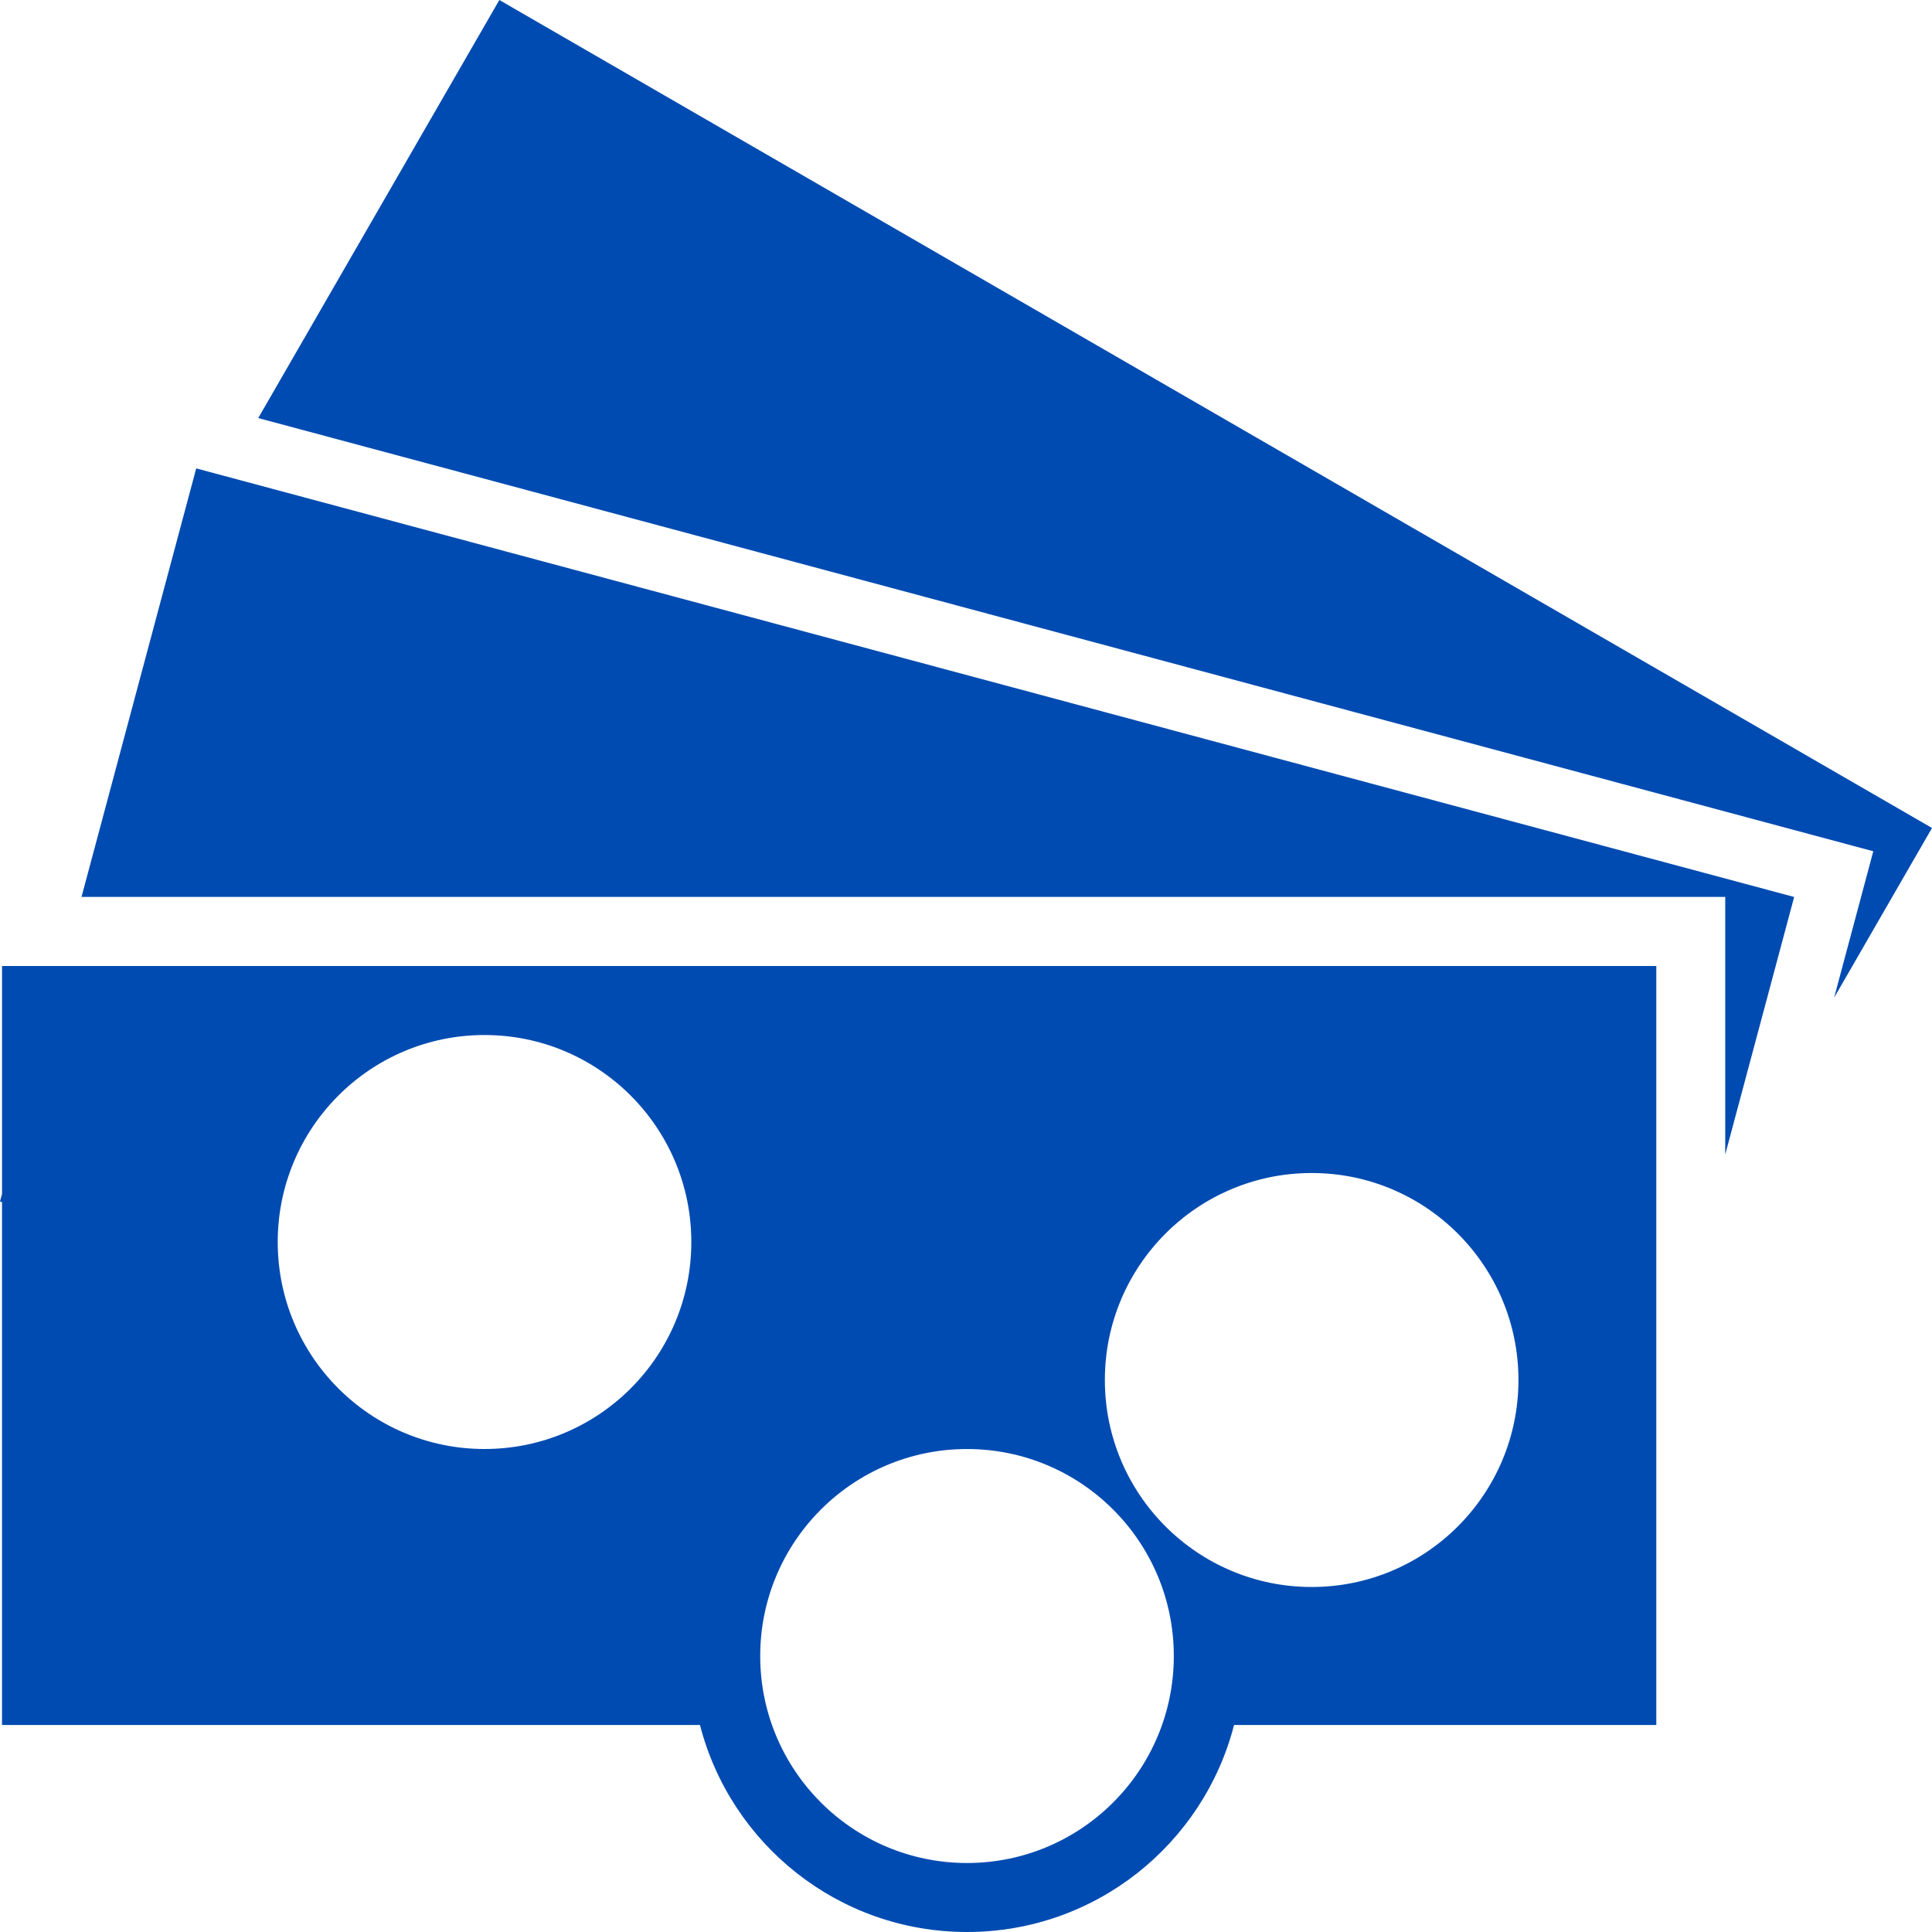 <svg xmlns="http://www.w3.org/2000/svg" viewBox="0 0 80 80"><path d="m75.944,41.317l4.056-7.032L20.677,0l-9.984,17.311,64.292,17.245,2.584.693-.692,2.588-.932,3.481Z" style="fill:#004bb1;"/><path d="m.083,49.442l-.083.312.083.022v21.653h28.902c1.267,4.929,5.737,8.571,11.057,8.571s9.79-3.642,11.057-8.571h17.485v-31.429H.084v9.442h0Zm54.23-.87c4.729,0,8.563,3.838,8.563,8.571s-3.834,8.571-8.563,8.571-8.563-3.838-8.563-8.571,3.834-8.571,8.563-8.571Zm-14.271,11.429c4.729,0,8.563,3.838,8.563,8.571s-3.834,8.571-8.563,8.571-8.563-3.838-8.563-8.571,3.834-8.571,8.563-8.571Zm-19.979-17.143c4.729,0,8.563,3.837,8.563,8.571s-3.834,8.571-8.563,8.571-8.563-3.838-8.563-8.571,3.834-8.571,8.563-8.571Z" style="fill:#004bb1;"/><path d="m3.375,37.14h68.063v10.665l2.854-10.663L8.125,19.395l-4.75,17.746Z" style="fill:#004bb1;"/></svg>